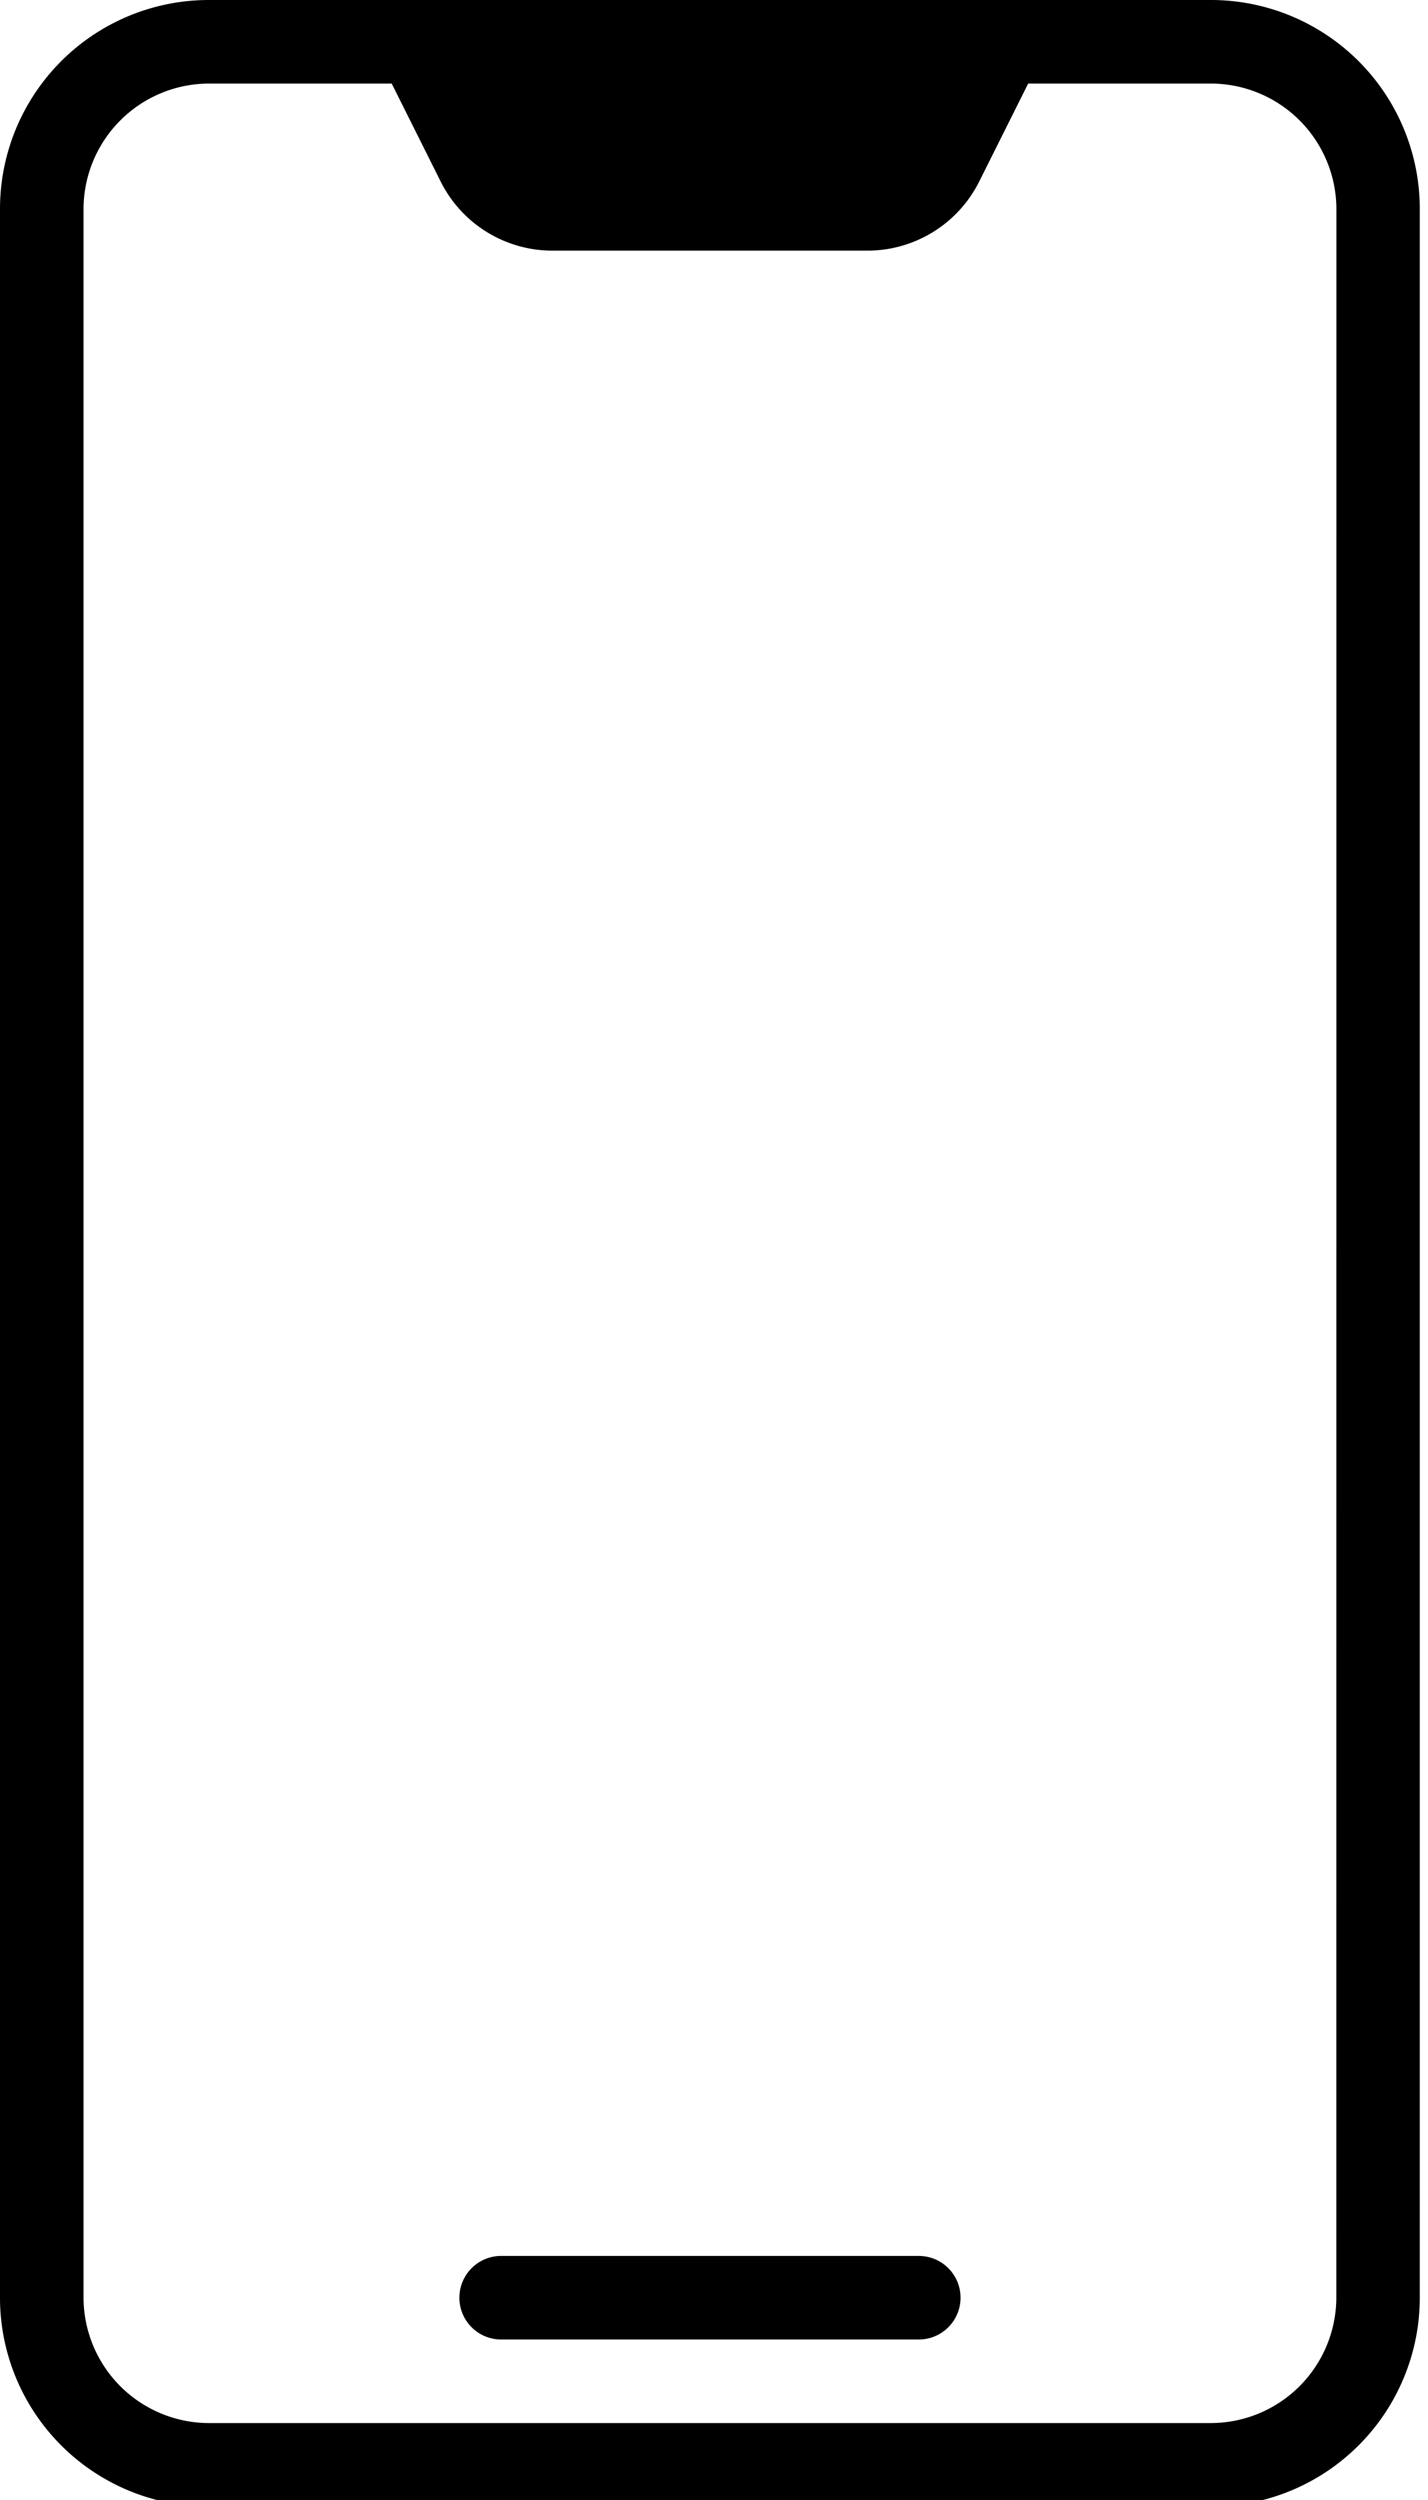<?xml version="1.0" encoding="UTF-8"?>
<svg xmlns="http://www.w3.org/2000/svg" xmlns:xlink="http://www.w3.org/1999/xlink" id="Groupe_275" data-name="Groupe 275" width="20" height="35" viewBox="0 0 20 35">
  <defs>
    <clipPath id="clip-path">
      <rect id="Rectangle_121" data-name="Rectangle 121" width="20" height="35" fill="none"></rect>
    </clipPath>
  </defs>
  <g id="Groupe_274" data-name="Groupe 274" clip-path="url(#clip-path)">
    <path id="Tracé_81" data-name="Tracé 81" d="M16.961,0H2.924A2.925,2.925,0,0,0,0,2.924V32.168a2.925,2.925,0,0,0,2.924,2.924H16.961a2.925,2.925,0,0,0,2.924-2.924V2.924A2.925,2.925,0,0,0,16.961,0m1.755,32.168a1.76,1.76,0,0,1-1.755,1.755H2.924A1.76,1.76,0,0,1,1.17,32.168V2.924A1.76,1.76,0,0,1,2.924,1.17H5.486L6.17,2.538a1.75,1.75,0,0,0,1.573.971h4.4a1.75,1.75,0,0,0,1.573-.971L14.4,1.17h2.562a1.76,1.76,0,0,1,1.755,1.755Z"></path>
    <path id="Tracé_82" data-name="Tracé 82" d="M17.434,54H11.585a.585.585,0,1,0,0,1.17h5.849a.585.585,0,1,0,0-1.17" transform="translate(-4.566 -22.417)"></path>
  </g>
</svg>
